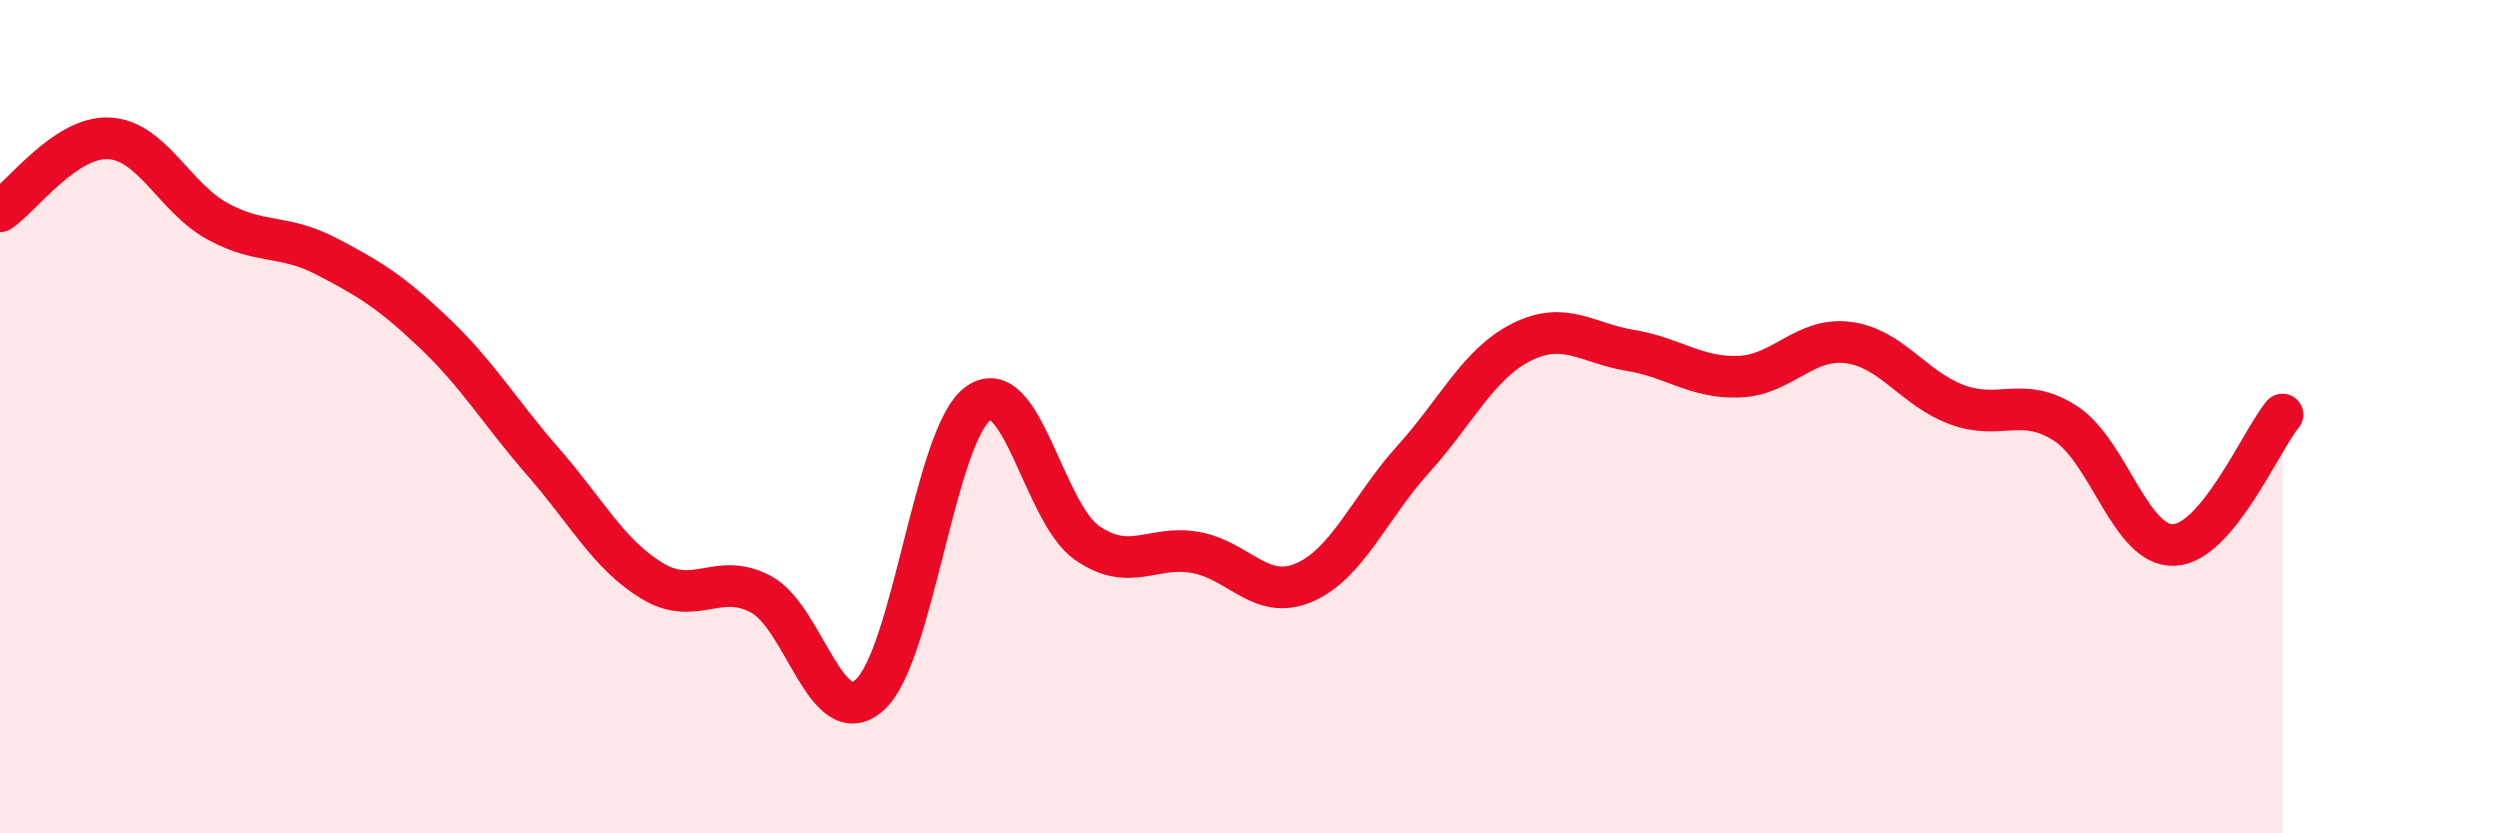 
    <svg width="60" height="20" viewBox="0 0 60 20" xmlns="http://www.w3.org/2000/svg">
      <path
        d="M 0,5.07 C 0.52,4.72 1.57,3.27 2.61,3.32 C 3.65,3.37 4.18,4.74 5.22,5.31 C 6.26,5.88 6.79,5.61 7.83,6.15 C 8.87,6.69 9.39,7.01 10.43,8 C 11.47,8.99 12,9.9 13.04,11.09 C 14.08,12.28 14.61,13.31 15.65,13.94 C 16.69,14.57 17.22,13.71 18.26,14.26 C 19.3,14.81 19.83,17.6 20.87,16.68 C 21.91,15.76 22.44,10.41 23.48,9.68 C 24.52,8.95 25.05,12.31 26.09,13.03 C 27.13,13.75 27.66,13.07 28.7,13.26 C 29.74,13.45 30.26,14.43 31.3,13.98 C 32.34,13.53 32.87,12.18 33.91,11.03 C 34.95,9.88 35.48,8.73 36.52,8.21 C 37.56,7.69 38.09,8.24 39.13,8.41 C 40.17,8.58 40.7,9.08 41.74,9.04 C 42.78,9 43.31,8.09 44.35,8.22 C 45.39,8.35 45.92,9.32 46.96,9.71 C 48,10.1 48.53,9.49 49.57,10.16 C 50.61,10.83 51.13,13.12 52.17,13.08 C 53.21,13.04 54.26,10.58 54.78,9.95L54.78 20L0 20Z"
        fill="#EB0A25"
        opacity="0.1"
        stroke-linecap="round"
        stroke-linejoin="round"
      />
      <path
        d="M 0,5.07 C 0.52,4.72 1.57,3.27 2.61,3.32 C 3.65,3.37 4.18,4.74 5.22,5.31 C 6.26,5.88 6.79,5.61 7.83,6.15 C 8.87,6.69 9.39,7.01 10.43,8 C 11.47,8.99 12,9.9 13.04,11.09 C 14.08,12.28 14.61,13.31 15.65,13.94 C 16.69,14.57 17.22,13.71 18.26,14.26 C 19.3,14.81 19.83,17.6 20.87,16.68 C 21.91,15.76 22.44,10.41 23.48,9.68 C 24.52,8.95 25.05,12.31 26.09,13.03 C 27.13,13.75 27.66,13.07 28.7,13.26 C 29.74,13.45 30.26,14.43 31.3,13.98 C 32.34,13.53 32.87,12.18 33.91,11.03 C 34.95,9.88 35.48,8.73 36.52,8.21 C 37.56,7.69 38.09,8.24 39.13,8.41 C 40.17,8.58 40.7,9.08 41.74,9.04 C 42.78,9 43.31,8.09 44.35,8.22 C 45.39,8.35 45.92,9.32 46.96,9.71 C 48,10.1 48.53,9.49 49.57,10.16 C 50.61,10.83 51.13,13.12 52.17,13.08 C 53.21,13.04 54.26,10.58 54.78,9.95"
        stroke="#EB0A25"
        stroke-width="1"
        fill="none"
        stroke-linecap="round"
        stroke-linejoin="round"
      />
    </svg>
  